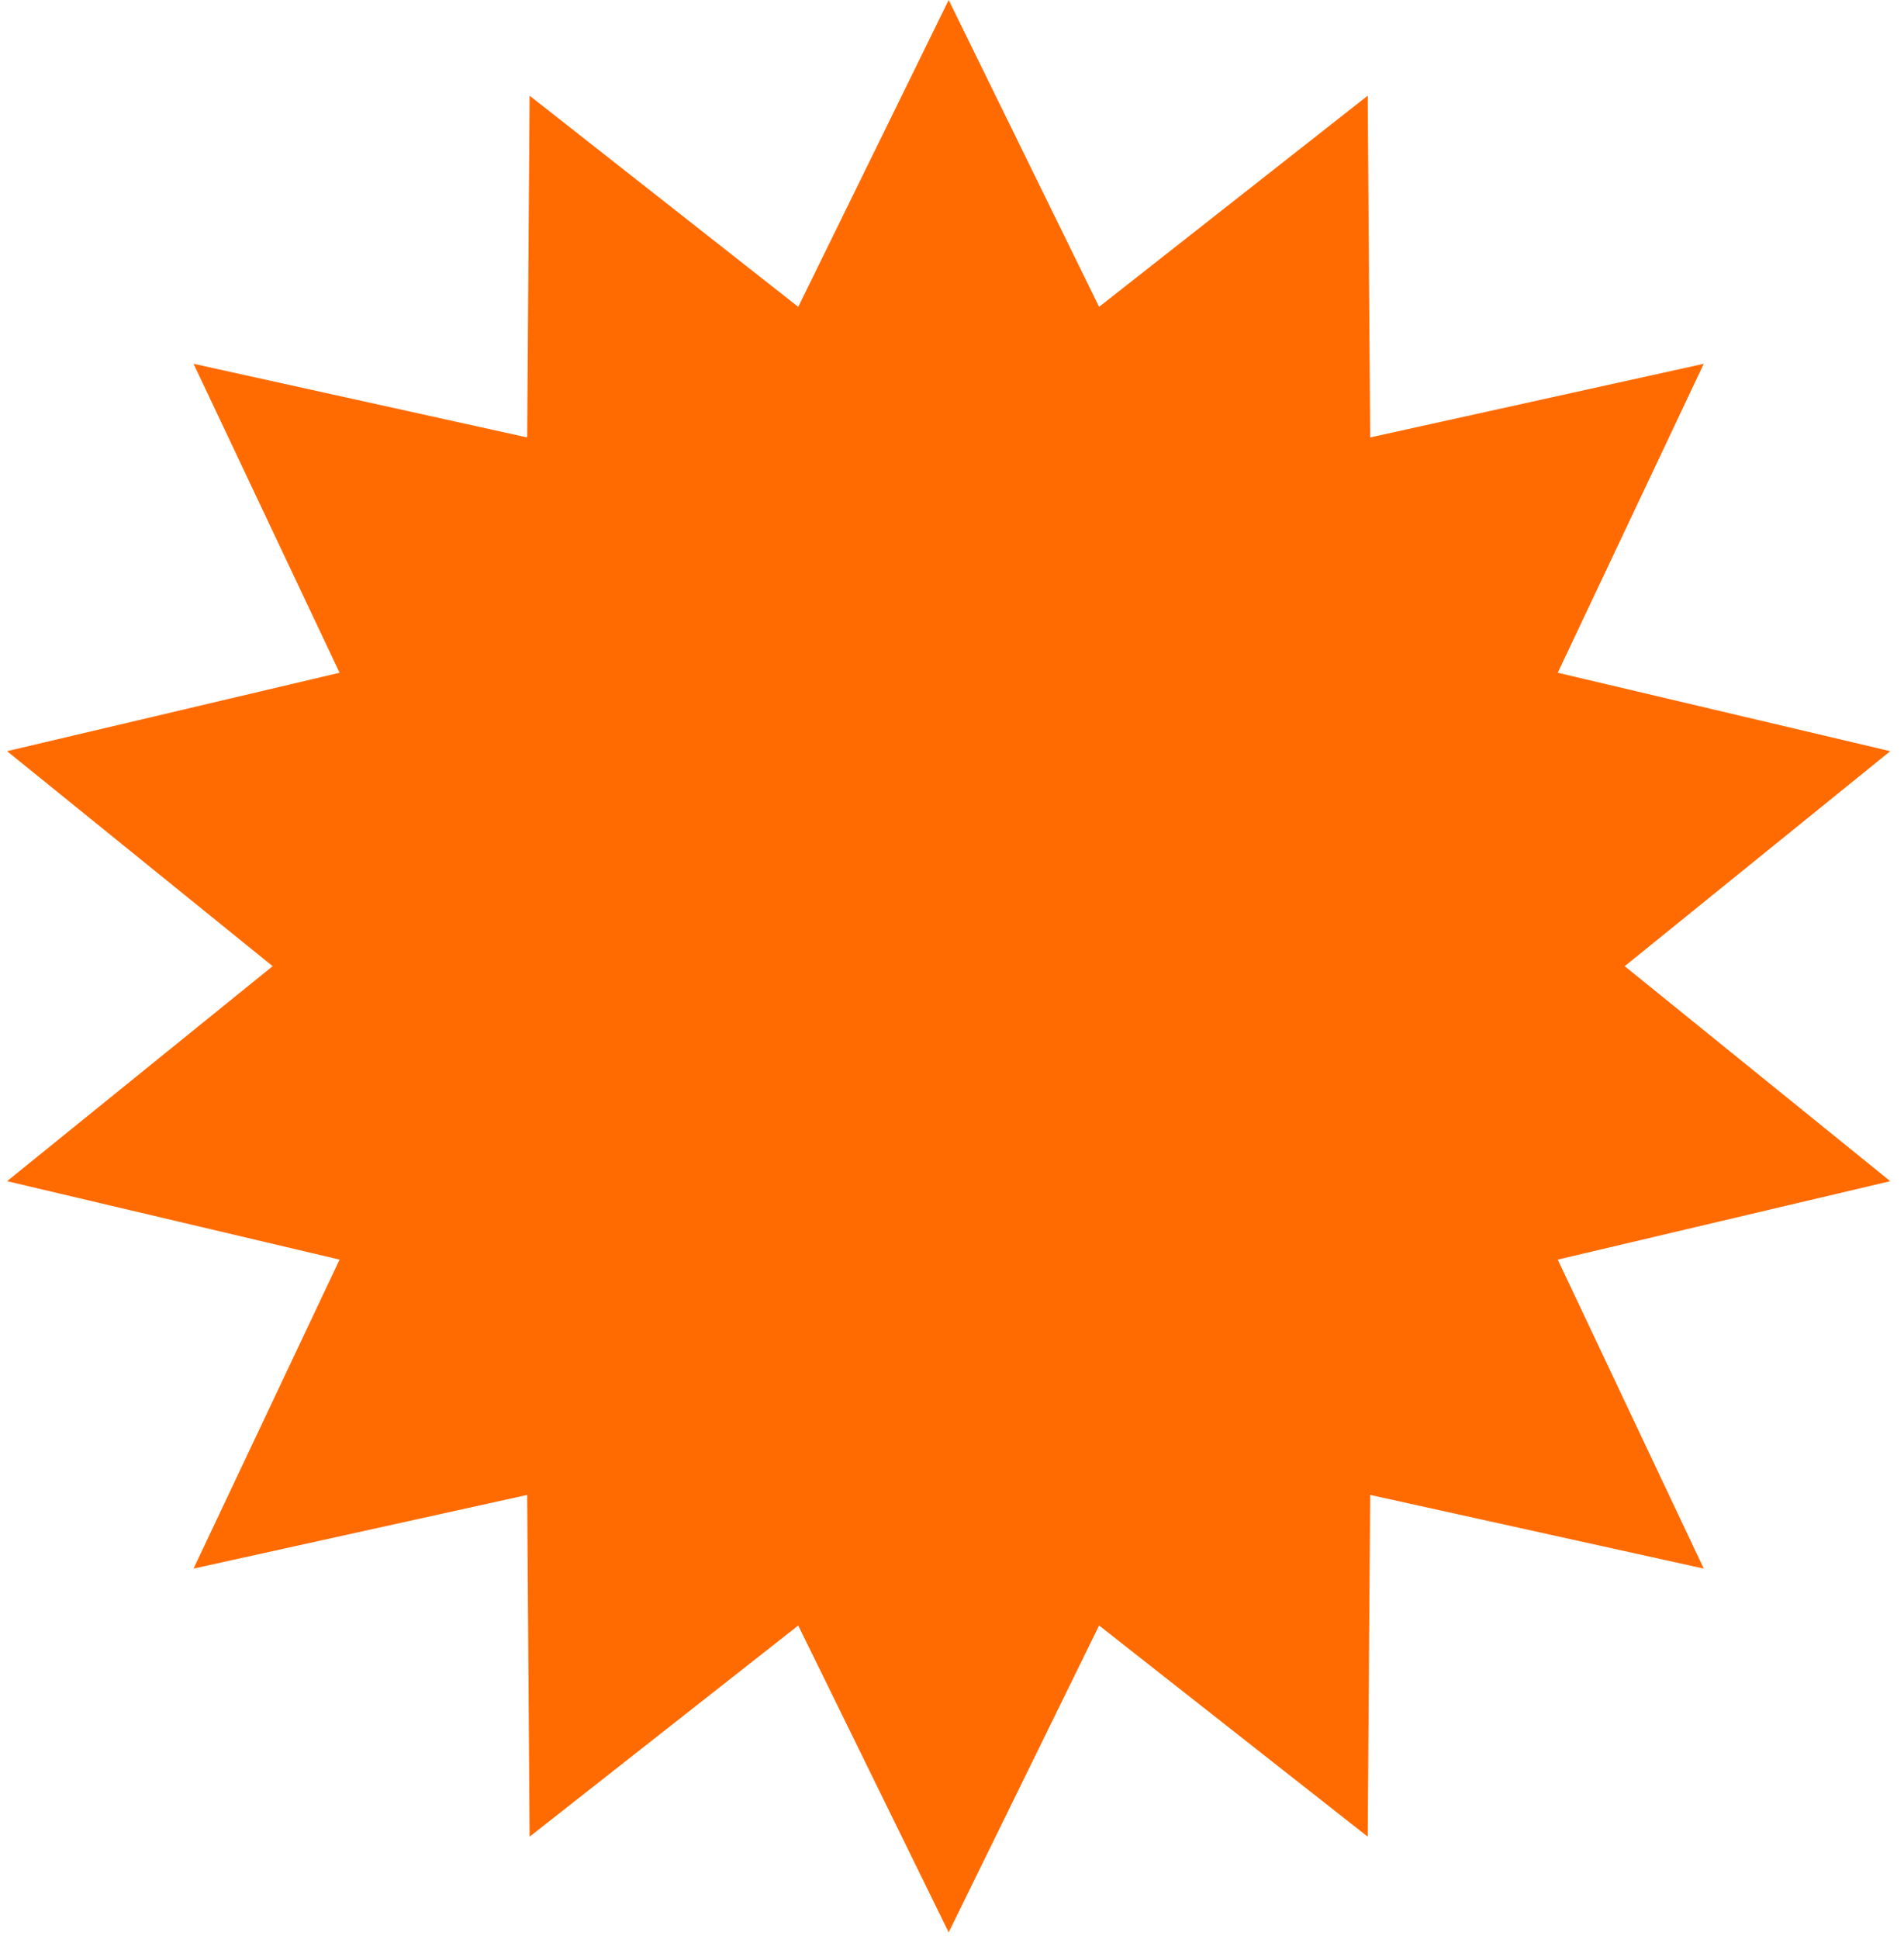 <?xml version="1.0" encoding="UTF-8"?> <svg xmlns="http://www.w3.org/2000/svg" width="111" height="113" viewBox="0 0 111 113" fill="none"> <path d="M55.306 0L64.076 17.882L79.736 5.576L79.879 25.492L99.327 21.2L90.814 39.205L110.199 43.776L94.718 56.306L110.199 68.835L90.814 73.406L99.327 91.412L79.879 87.119L79.736 107.035L64.076 94.729L55.306 112.611L46.536 94.729L30.875 107.035L30.733 87.119L11.284 91.412L19.797 73.406L0.412 68.835L15.894 56.306L0.412 43.776L19.797 39.205L11.284 21.2L30.733 25.492L30.875 5.576L46.536 17.882L55.306 0Z" fill="#FF6B00"></path> </svg> 